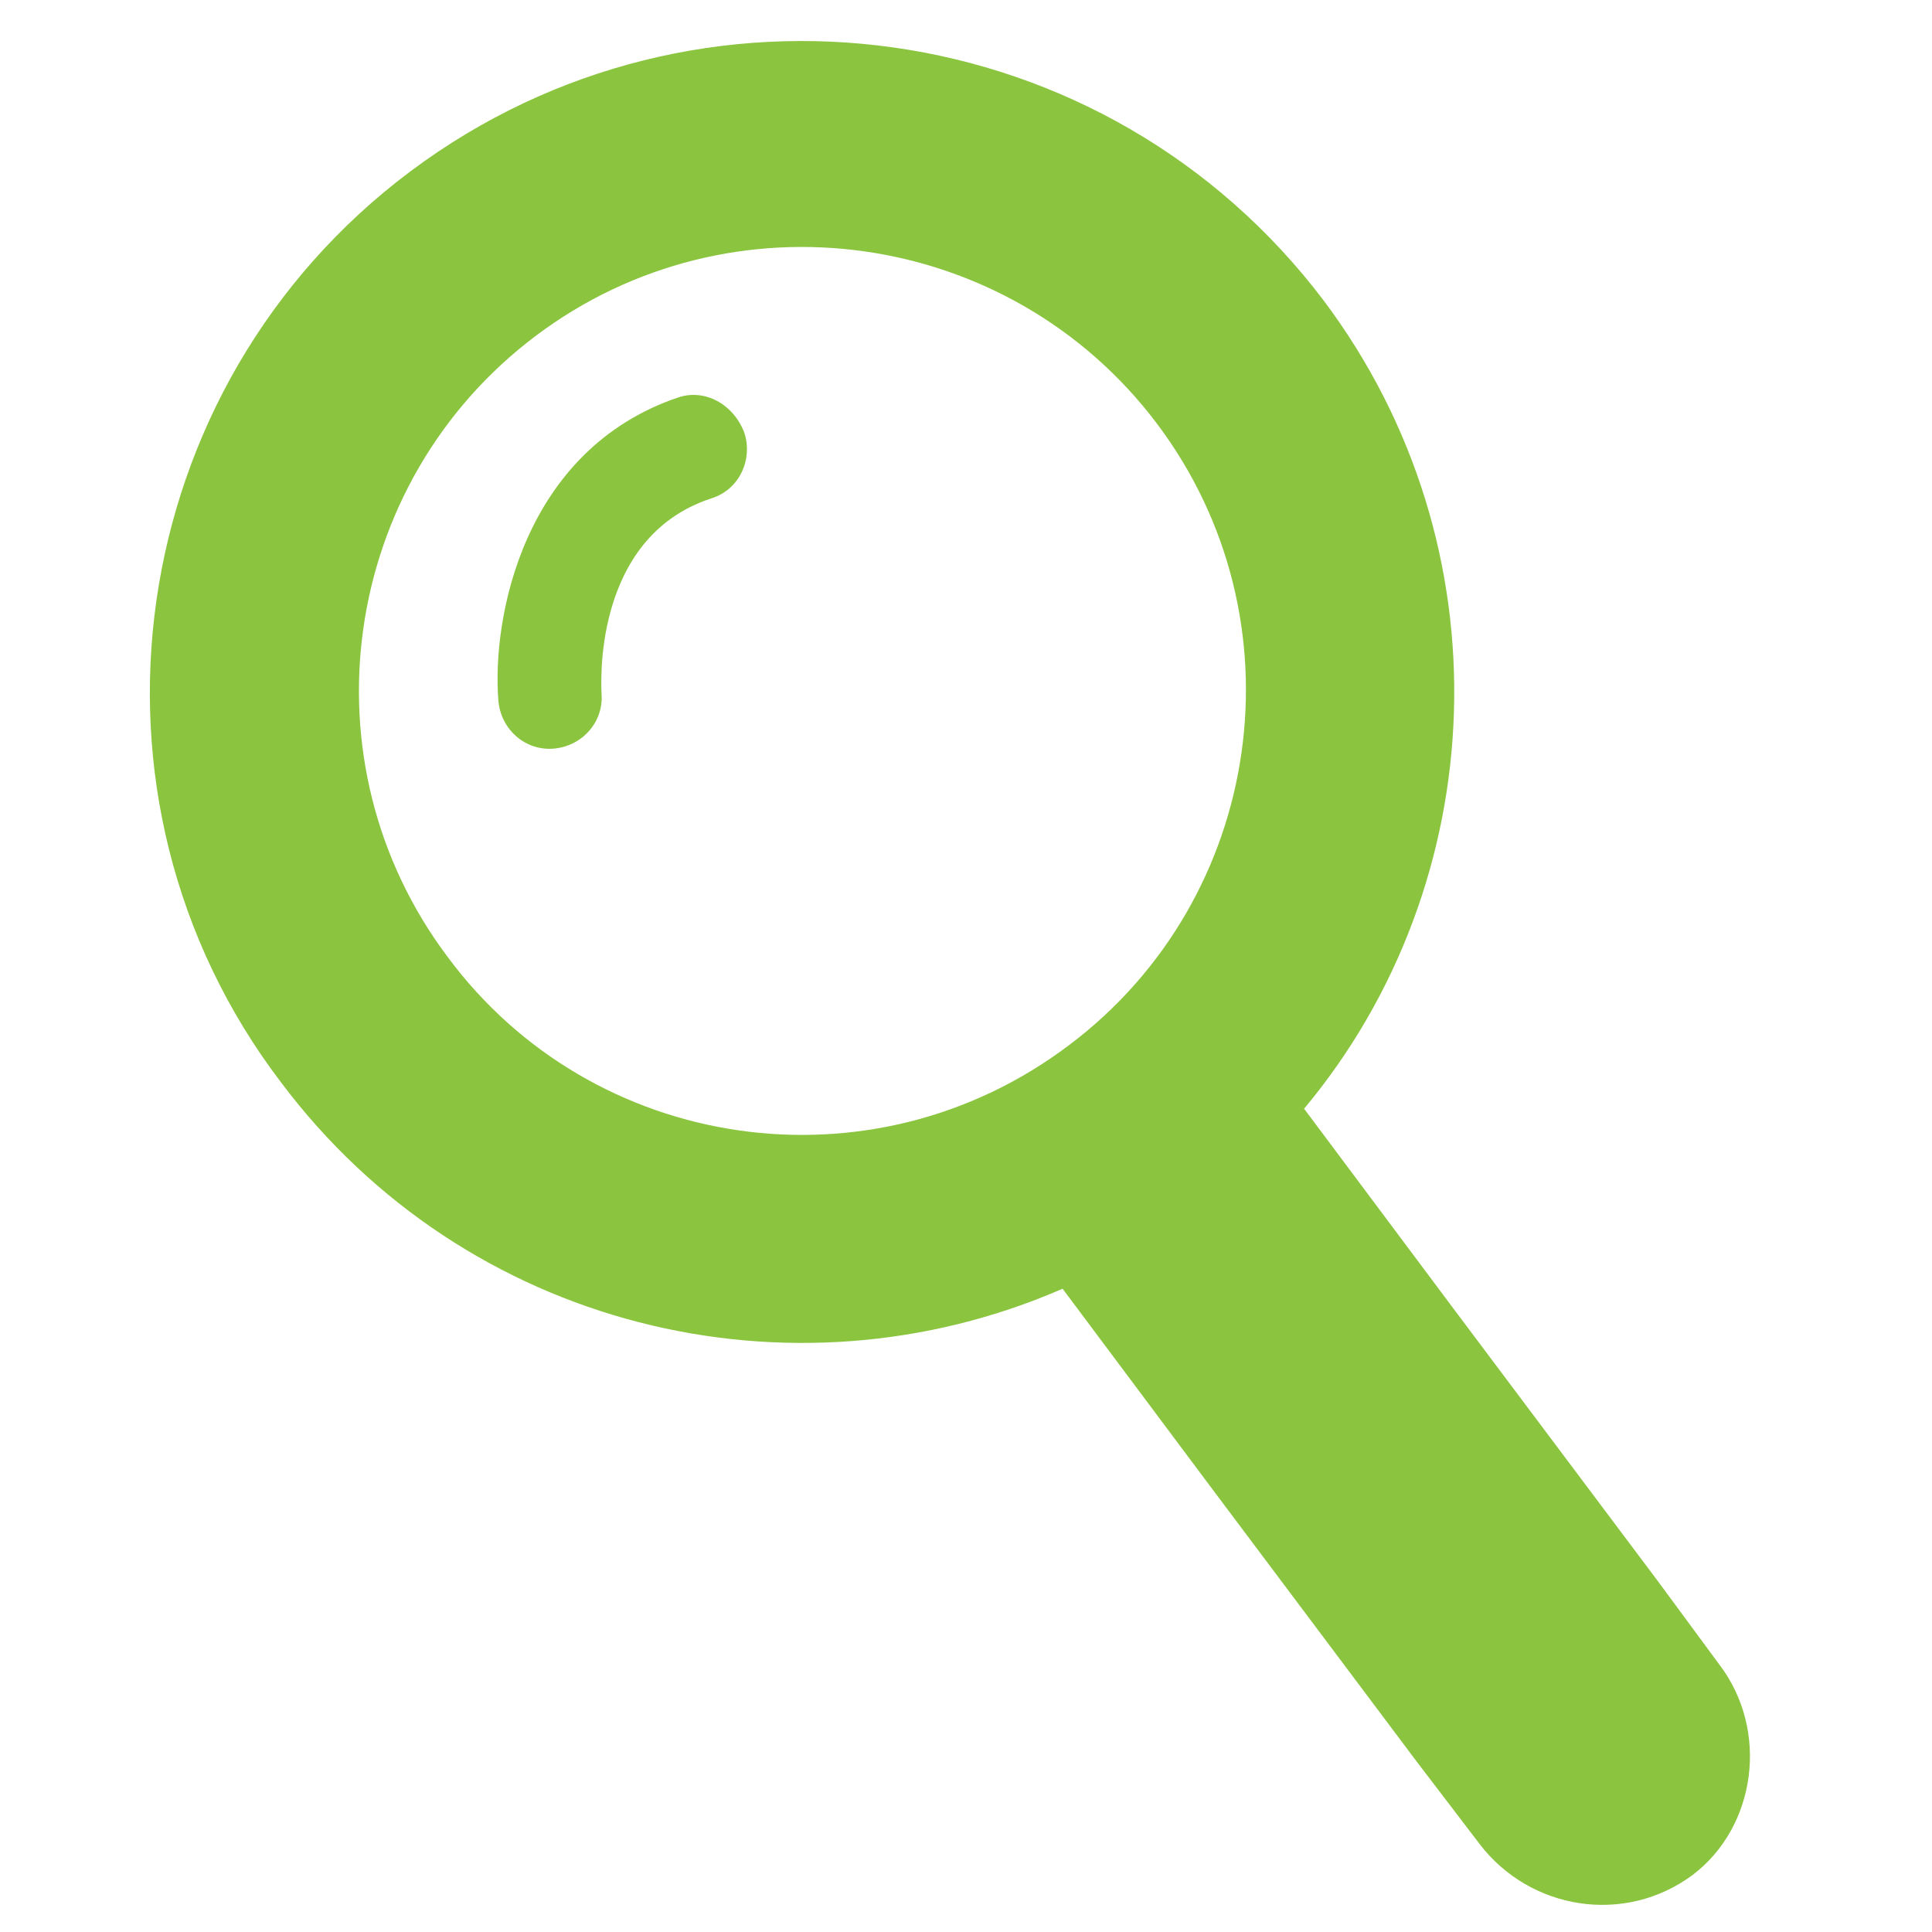 <?xml version="1.0" encoding="utf-8"?>
<!DOCTYPE svg PUBLIC "-//W3C//DTD SVG 1.1//EN" "http://www.w3.org/Graphics/SVG/1.1/DTD/svg11.dtd">
<svg version="1.1" id="SEARCH" xmlns="http://www.w3.org/2000/svg" xmlns:xlink="http://www.w3.org/1999/xlink" x="0px" y="0px"
	 viewBox="0 0 88 88" enable-background="new 0 0 88 88" xml:space="preserve">
<g>
	<path fill="#8BC540" d="M78.3,75.8L75.5,72l-9.3-12.4l-6.8-9.1c8.6-10.3,9.3-25.6,0.9-36.8C50.4,0.6,31.8-2,18.7,7.8
		C5.6,17.6,2.9,36.3,12.8,49.3c8.4,11.2,23.2,14.8,35.6,9.4l6.8,9.1l9.3,12.4l2.9,3.8c2.3,3,6.6,3.7,9.7,1.4v0
		C80,83.2,80.6,78.8,78.3,75.8z M20.4,43.6c-6.7-8.9-4.9-21.6,4-28.3s21.6-4.9,28.3,4c6.7,8.9,4.9,21.6-4,28.3
		C39.7,54.4,27,52.5,20.4,43.6z"/>
	<path fill="#8BC540" d="M33.9,19.7c0.4,1.2-0.2,2.6-1.5,3c-5.5,1.8-5,8.7-5,8.9c0.1,1.3-0.9,2.4-2.2,2.5c-1.3,0.1-2.4-0.9-2.5-2.2
		c-0.3-3.7,1.1-11.4,8.2-13.8C32.1,17.7,33.4,18.4,33.9,19.7z"/>
</g>
</svg>
